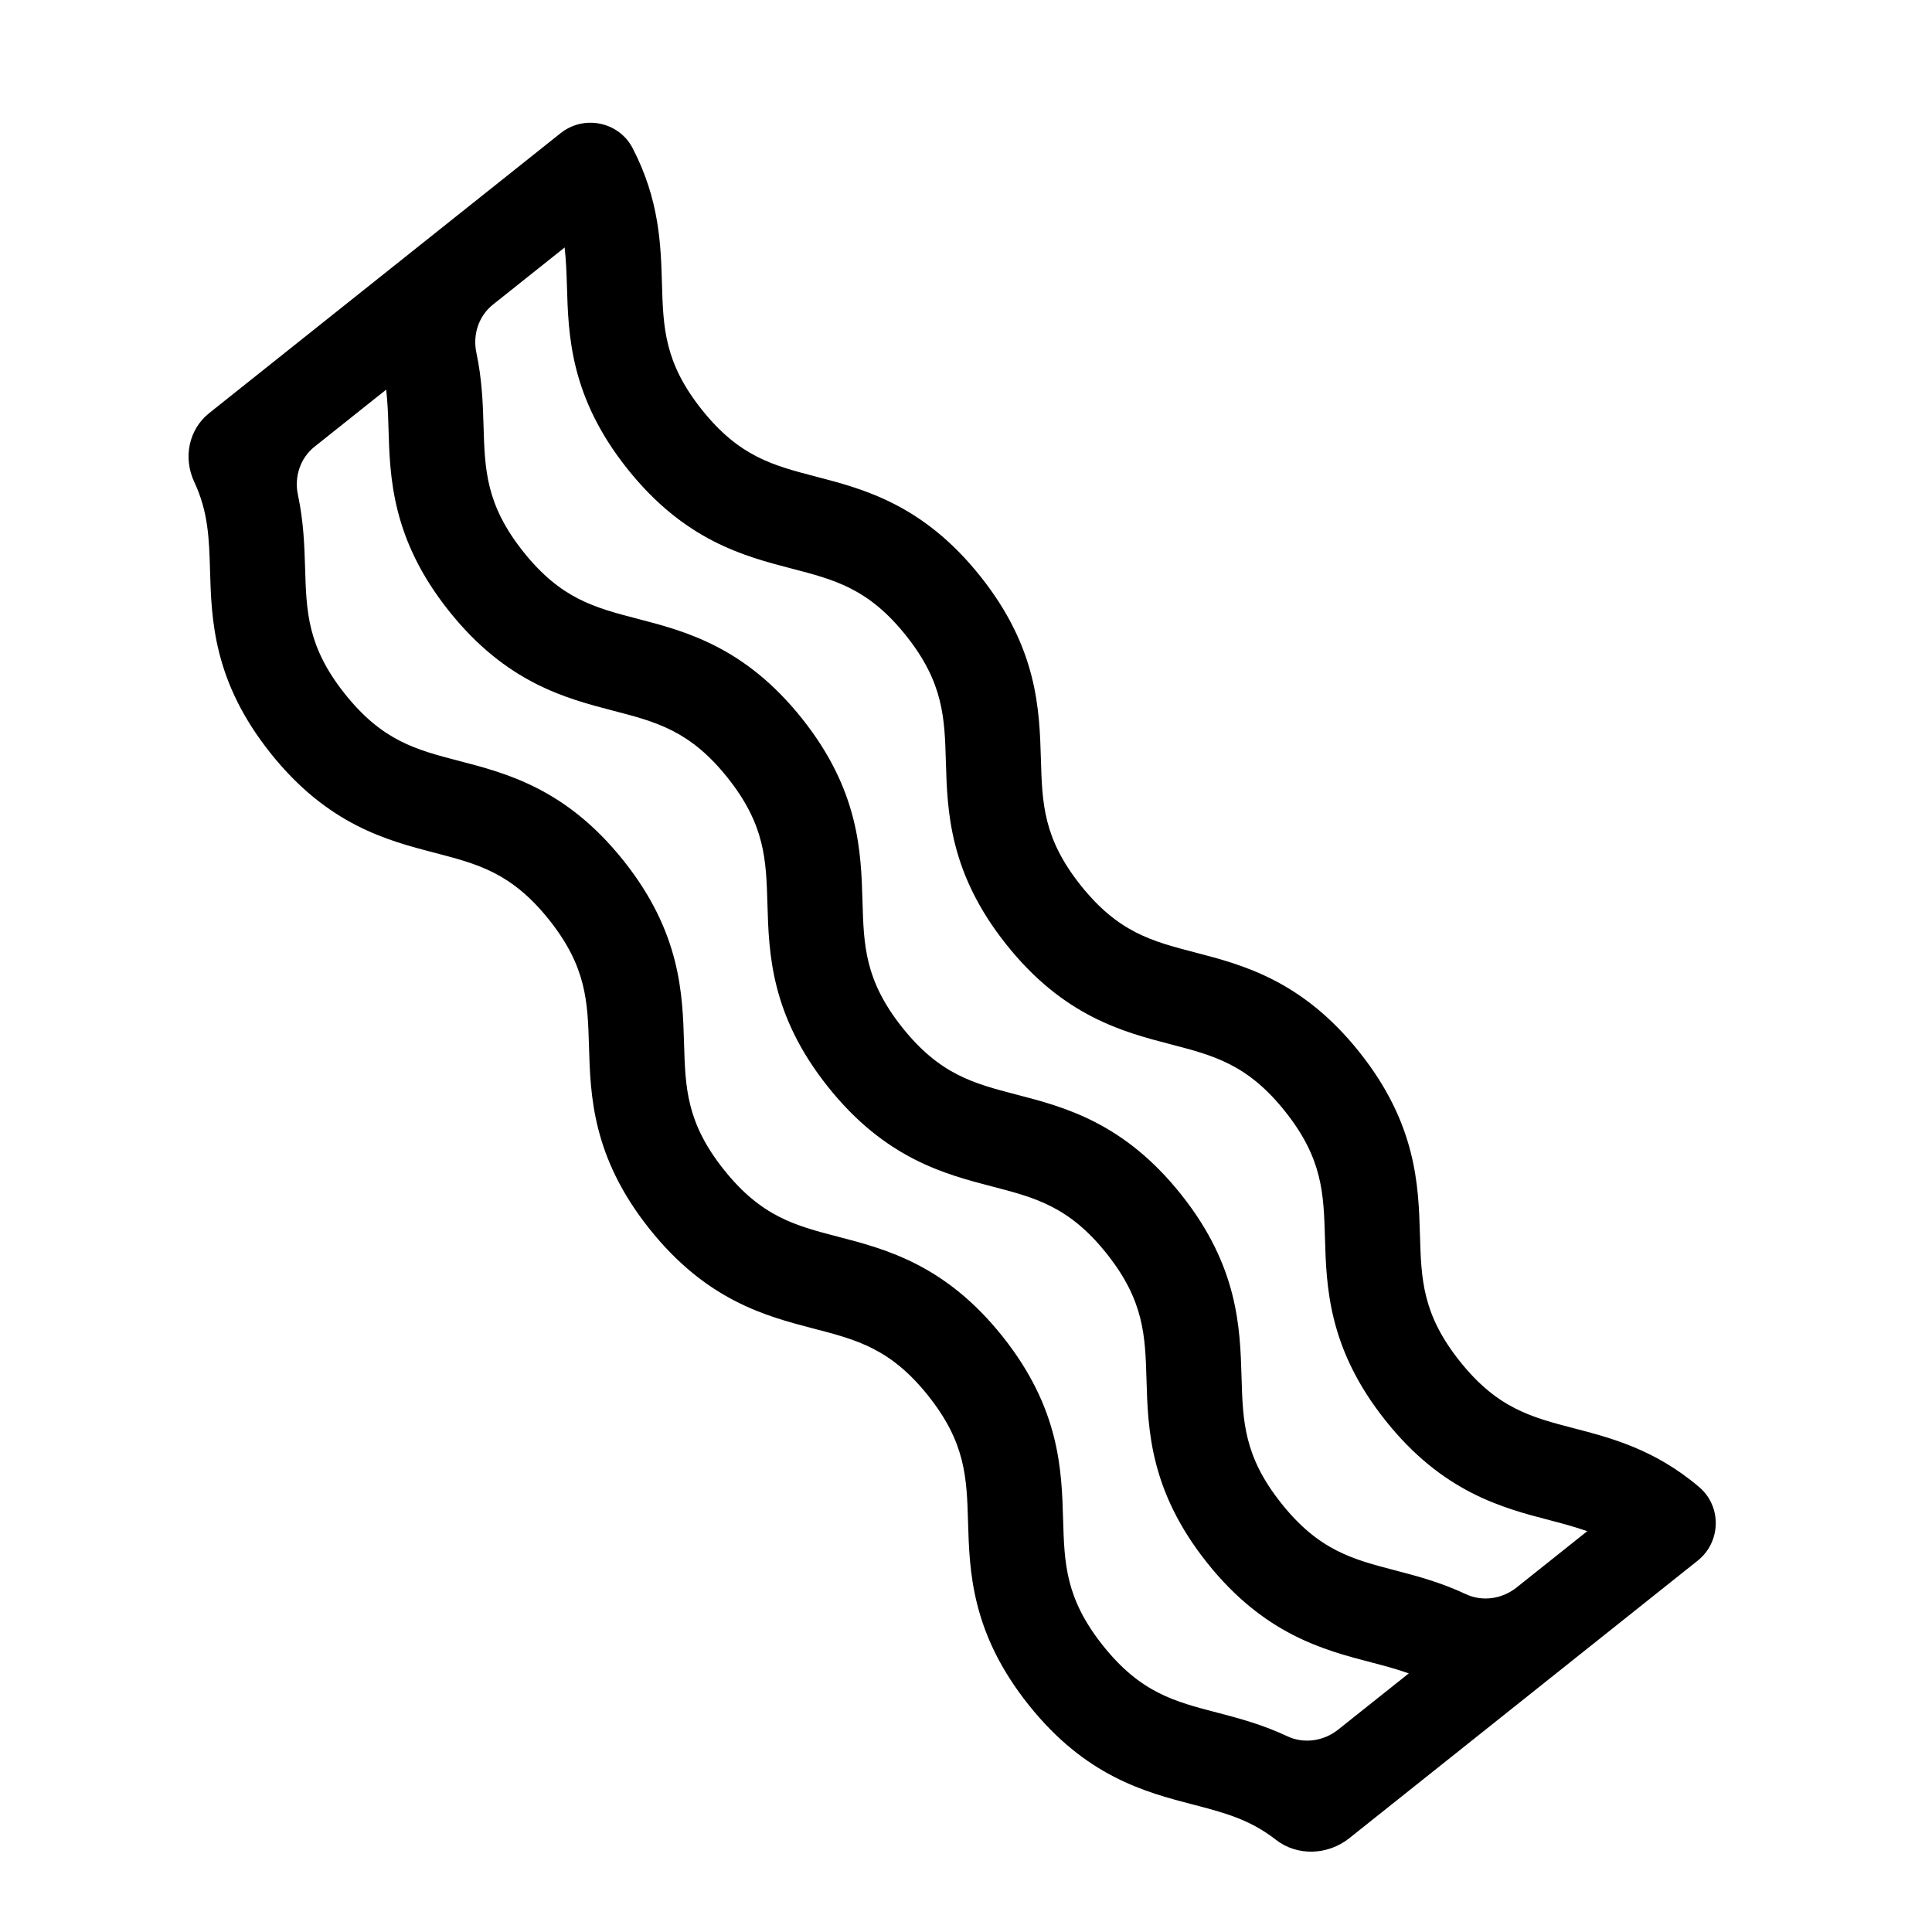 <?xml version="1.0" encoding="UTF-8"?>
<!-- The Best Svg Icon site in the world: iconSvg.co, Visit us! https://iconsvg.co -->
<svg fill="#000000" width="800px" height="800px" version="1.1" viewBox="144 144 512 512" xmlns="http://www.w3.org/2000/svg">
 <path d="m403.82 296.74c-15.168-19.039-30.934-23.145-43.605-26.441-11.348-2.953-20.309-5.281-30.242-17.754-9.941-12.48-10.207-21.738-10.551-33.457-0.293-10.102-0.645-22.105-7.766-35.82-3.648-7.027-12.891-8.914-19.09-3.977l-2.969 2.363-90.145 71.809c-5.496 4.379-6.949 11.922-3.965 18.277 3.719 7.93 3.93 15.047 4.172 23.422 0.383 13.09 0.855 29.379 16.027 48.422 15.168 19.043 30.934 23.145 43.605 26.441 11.348 2.953 20.309 5.281 30.242 17.754 9.941 12.48 10.207 21.738 10.551 33.465 0.383 13.09 0.855 29.379 16.031 48.422 15.176 19.051 30.945 23.156 43.613 26.449 11.352 2.957 20.312 5.289 30.258 17.77 9.945 12.484 10.211 21.746 10.555 33.469 0.383 13.09 0.855 29.379 16.031 48.426 15.176 19.051 30.945 23.156 43.621 26.453 8.105 2.109 15 3.906 21.902 9.305 5.703 4.465 13.824 4.117 19.488-0.398l8.578-6.836 27.582-21.973 47.285-37.668 5.91-4.711 2.969-2.363c6.195-4.934 6.422-14.363 0.395-19.492-11.773-10.012-23.402-13.039-33.188-15.582-11.352-2.957-20.32-5.289-30.258-17.773-9.945-12.484-10.211-21.746-10.555-33.469-0.383-13.09-0.863-29.379-16.031-48.426-15.176-19.051-30.945-23.156-43.613-26.449-11.352-2.957-20.312-5.289-30.258-17.77-9.941-12.48-10.207-21.738-10.551-33.465-0.383-13.086-0.859-29.371-16.031-48.422zm94.789 305.64c-3.809 3.031-9.035 3.82-13.441 1.75-6.609-3.109-12.934-4.793-18.625-6.273-11.352-2.957-20.32-5.289-30.258-17.773-9.945-12.484-10.211-21.746-10.555-33.469-0.383-13.09-0.863-29.379-16.031-48.426-15.176-19.051-30.945-23.156-43.613-26.449-11.352-2.957-20.312-5.289-30.258-17.77-9.941-12.48-10.207-21.738-10.551-33.465-0.383-13.09-0.855-29.379-16.031-48.422-15.168-19.039-30.934-23.145-43.605-26.441-11.348-2.953-20.309-5.281-30.242-17.754-9.941-12.48-10.207-21.738-10.551-33.457-0.172-5.805-0.395-12.246-1.891-19.281-1.02-4.781 0.59-9.742 4.414-12.785l18.973-15.113c0.371 3.293 0.504 6.648 0.609 10.246 0.383 13.09 0.855 29.379 16.027 48.422 15.168 19.039 30.934 23.145 43.605 26.441 11.348 2.953 20.309 5.281 30.242 17.754 9.941 12.48 10.207 21.738 10.551 33.465 0.383 13.09 0.855 29.379 16.031 48.422 15.176 19.051 30.945 23.156 43.613 26.449 11.352 2.957 20.312 5.289 30.258 17.77 9.945 12.484 10.211 21.746 10.555 33.469 0.383 13.09 0.863 29.379 16.031 48.426 15.176 19.051 30.945 23.156 43.621 26.453 3.488 0.906 6.727 1.789 9.859 2.891zm-103.94-256.48c0.383 13.09 0.855 29.379 16.031 48.422 15.176 19.051 30.945 23.156 43.613 26.449 11.352 2.957 20.312 5.289 30.258 17.77 9.945 12.484 10.211 21.746 10.555 33.469 0.383 13.09 0.863 29.383 16.031 48.43 15.176 19.051 30.945 23.156 43.621 26.453 3.488 0.906 6.727 1.789 9.859 2.891l-18.738 14.93c-3.809 3.031-9.035 3.82-13.441 1.75-6.609-3.109-12.934-4.793-18.625-6.273-11.352-2.957-20.32-5.289-30.258-17.773-9.945-12.484-10.211-21.746-10.555-33.469-0.383-13.09-0.855-29.379-16.031-48.426-15.176-19.051-30.945-23.156-43.613-26.449-11.352-2.957-20.312-5.289-30.258-17.77-9.941-12.48-10.211-21.738-10.551-33.465-0.383-13.09-0.855-29.379-16.031-48.422-15.168-19.039-30.934-23.145-43.605-26.441-11.348-2.953-20.309-5.281-30.242-17.754-9.941-12.48-10.207-21.738-10.551-33.457-0.172-5.805-0.395-12.246-1.891-19.281-1.02-4.781 0.59-9.742 4.414-12.785l18.973-15.113c0.371 3.293 0.504 6.648 0.609 10.246 0.383 13.09 0.855 29.379 16.027 48.422 15.168 19.039 30.934 23.145 43.605 26.441 11.348 2.953 20.309 5.281 30.242 17.754 9.938 12.469 10.211 21.734 10.551 33.453z"/>
</svg>